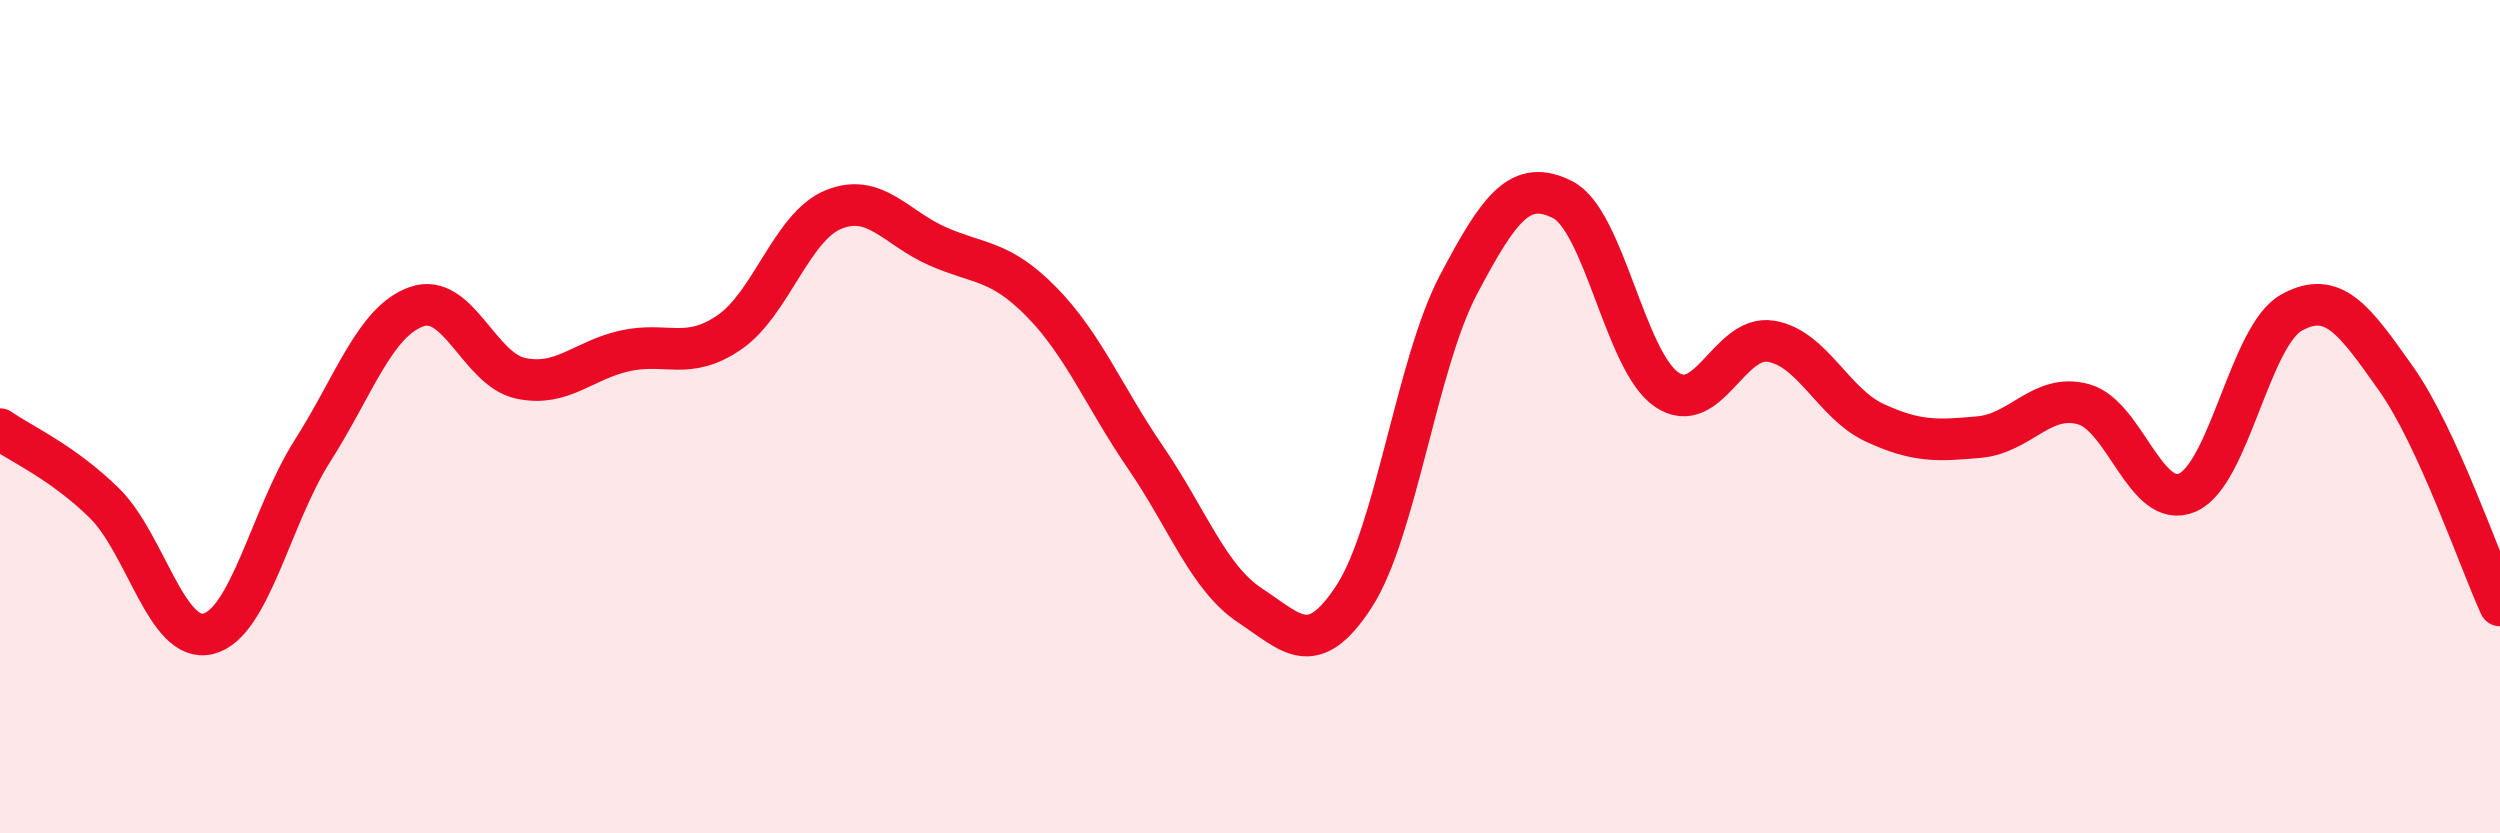 
    <svg width="60" height="20" viewBox="0 0 60 20" xmlns="http://www.w3.org/2000/svg">
      <path
        d="M 0,10.3 C 0.5,10.65 1.5,11.09 2.5,12.07 C 3.5,13.05 4,15.46 5,15.21 C 6,14.96 6.5,12.39 7.5,10.82 C 8.5,9.25 9,7.71 10,7.36 C 11,7.01 11.5,8.87 12.5,9.08 C 13.5,9.29 14,8.64 15,8.42 C 16,8.2 16.5,8.66 17.5,7.98 C 18.5,7.3 19,5.44 20,5.03 C 21,4.62 21.5,5.47 22.5,5.91 C 23.5,6.35 24,6.23 25,7.25 C 26,8.27 26.5,9.53 27.5,10.99 C 28.5,12.45 29,13.87 30,14.53 C 31,15.19 31.5,15.85 32.5,14.31 C 33.5,12.77 34,8.74 35,6.84 C 36,4.94 36.5,4.29 37.5,4.79 C 38.5,5.29 39,8.67 40,9.35 C 41,10.03 41.5,8.03 42.5,8.19 C 43.5,8.35 44,9.69 45,10.15 C 46,10.61 46.5,10.58 47.5,10.49 C 48.5,10.4 49,9.43 50,9.7 C 51,9.97 51.5,12.26 52.5,11.82 C 53.5,11.38 54,8.05 55,7.5 C 56,6.95 56.5,7.67 57.5,9.08 C 58.5,10.49 59.5,13.44 60,14.53L60 20L0 20Z"
        fill="#EB0A25"
        opacity="0.1"
        stroke-linecap="round"
        stroke-linejoin="round"
      />
      <path
        d="M 0,10.3 C 0.5,10.65 1.5,11.09 2.5,12.07 C 3.5,13.05 4,15.46 5,15.21 C 6,14.96 6.5,12.39 7.5,10.82 C 8.5,9.25 9,7.71 10,7.36 C 11,7.01 11.5,8.87 12.5,9.08 C 13.5,9.29 14,8.64 15,8.42 C 16,8.2 16.5,8.66 17.5,7.98 C 18.5,7.3 19,5.44 20,5.03 C 21,4.62 21.5,5.47 22.5,5.91 C 23.5,6.35 24,6.23 25,7.25 C 26,8.27 26.5,9.53 27.5,10.99 C 28.5,12.45 29,13.87 30,14.53 C 31,15.19 31.5,15.85 32.5,14.31 C 33.5,12.77 34,8.74 35,6.84 C 36,4.94 36.5,4.29 37.5,4.79 C 38.5,5.29 39,8.67 40,9.35 C 41,10.03 41.5,8.03 42.5,8.19 C 43.5,8.35 44,9.69 45,10.15 C 46,10.61 46.5,10.58 47.5,10.49 C 48.5,10.4 49,9.43 50,9.7 C 51,9.97 51.5,12.26 52.5,11.82 C 53.5,11.38 54,8.05 55,7.5 C 56,6.95 56.5,7.67 57.5,9.08 C 58.5,10.49 59.5,13.44 60,14.53"
        stroke="#EB0A25"
        stroke-width="1"
        fill="none"
        stroke-linecap="round"
        stroke-linejoin="round"
      />
    </svg>
  